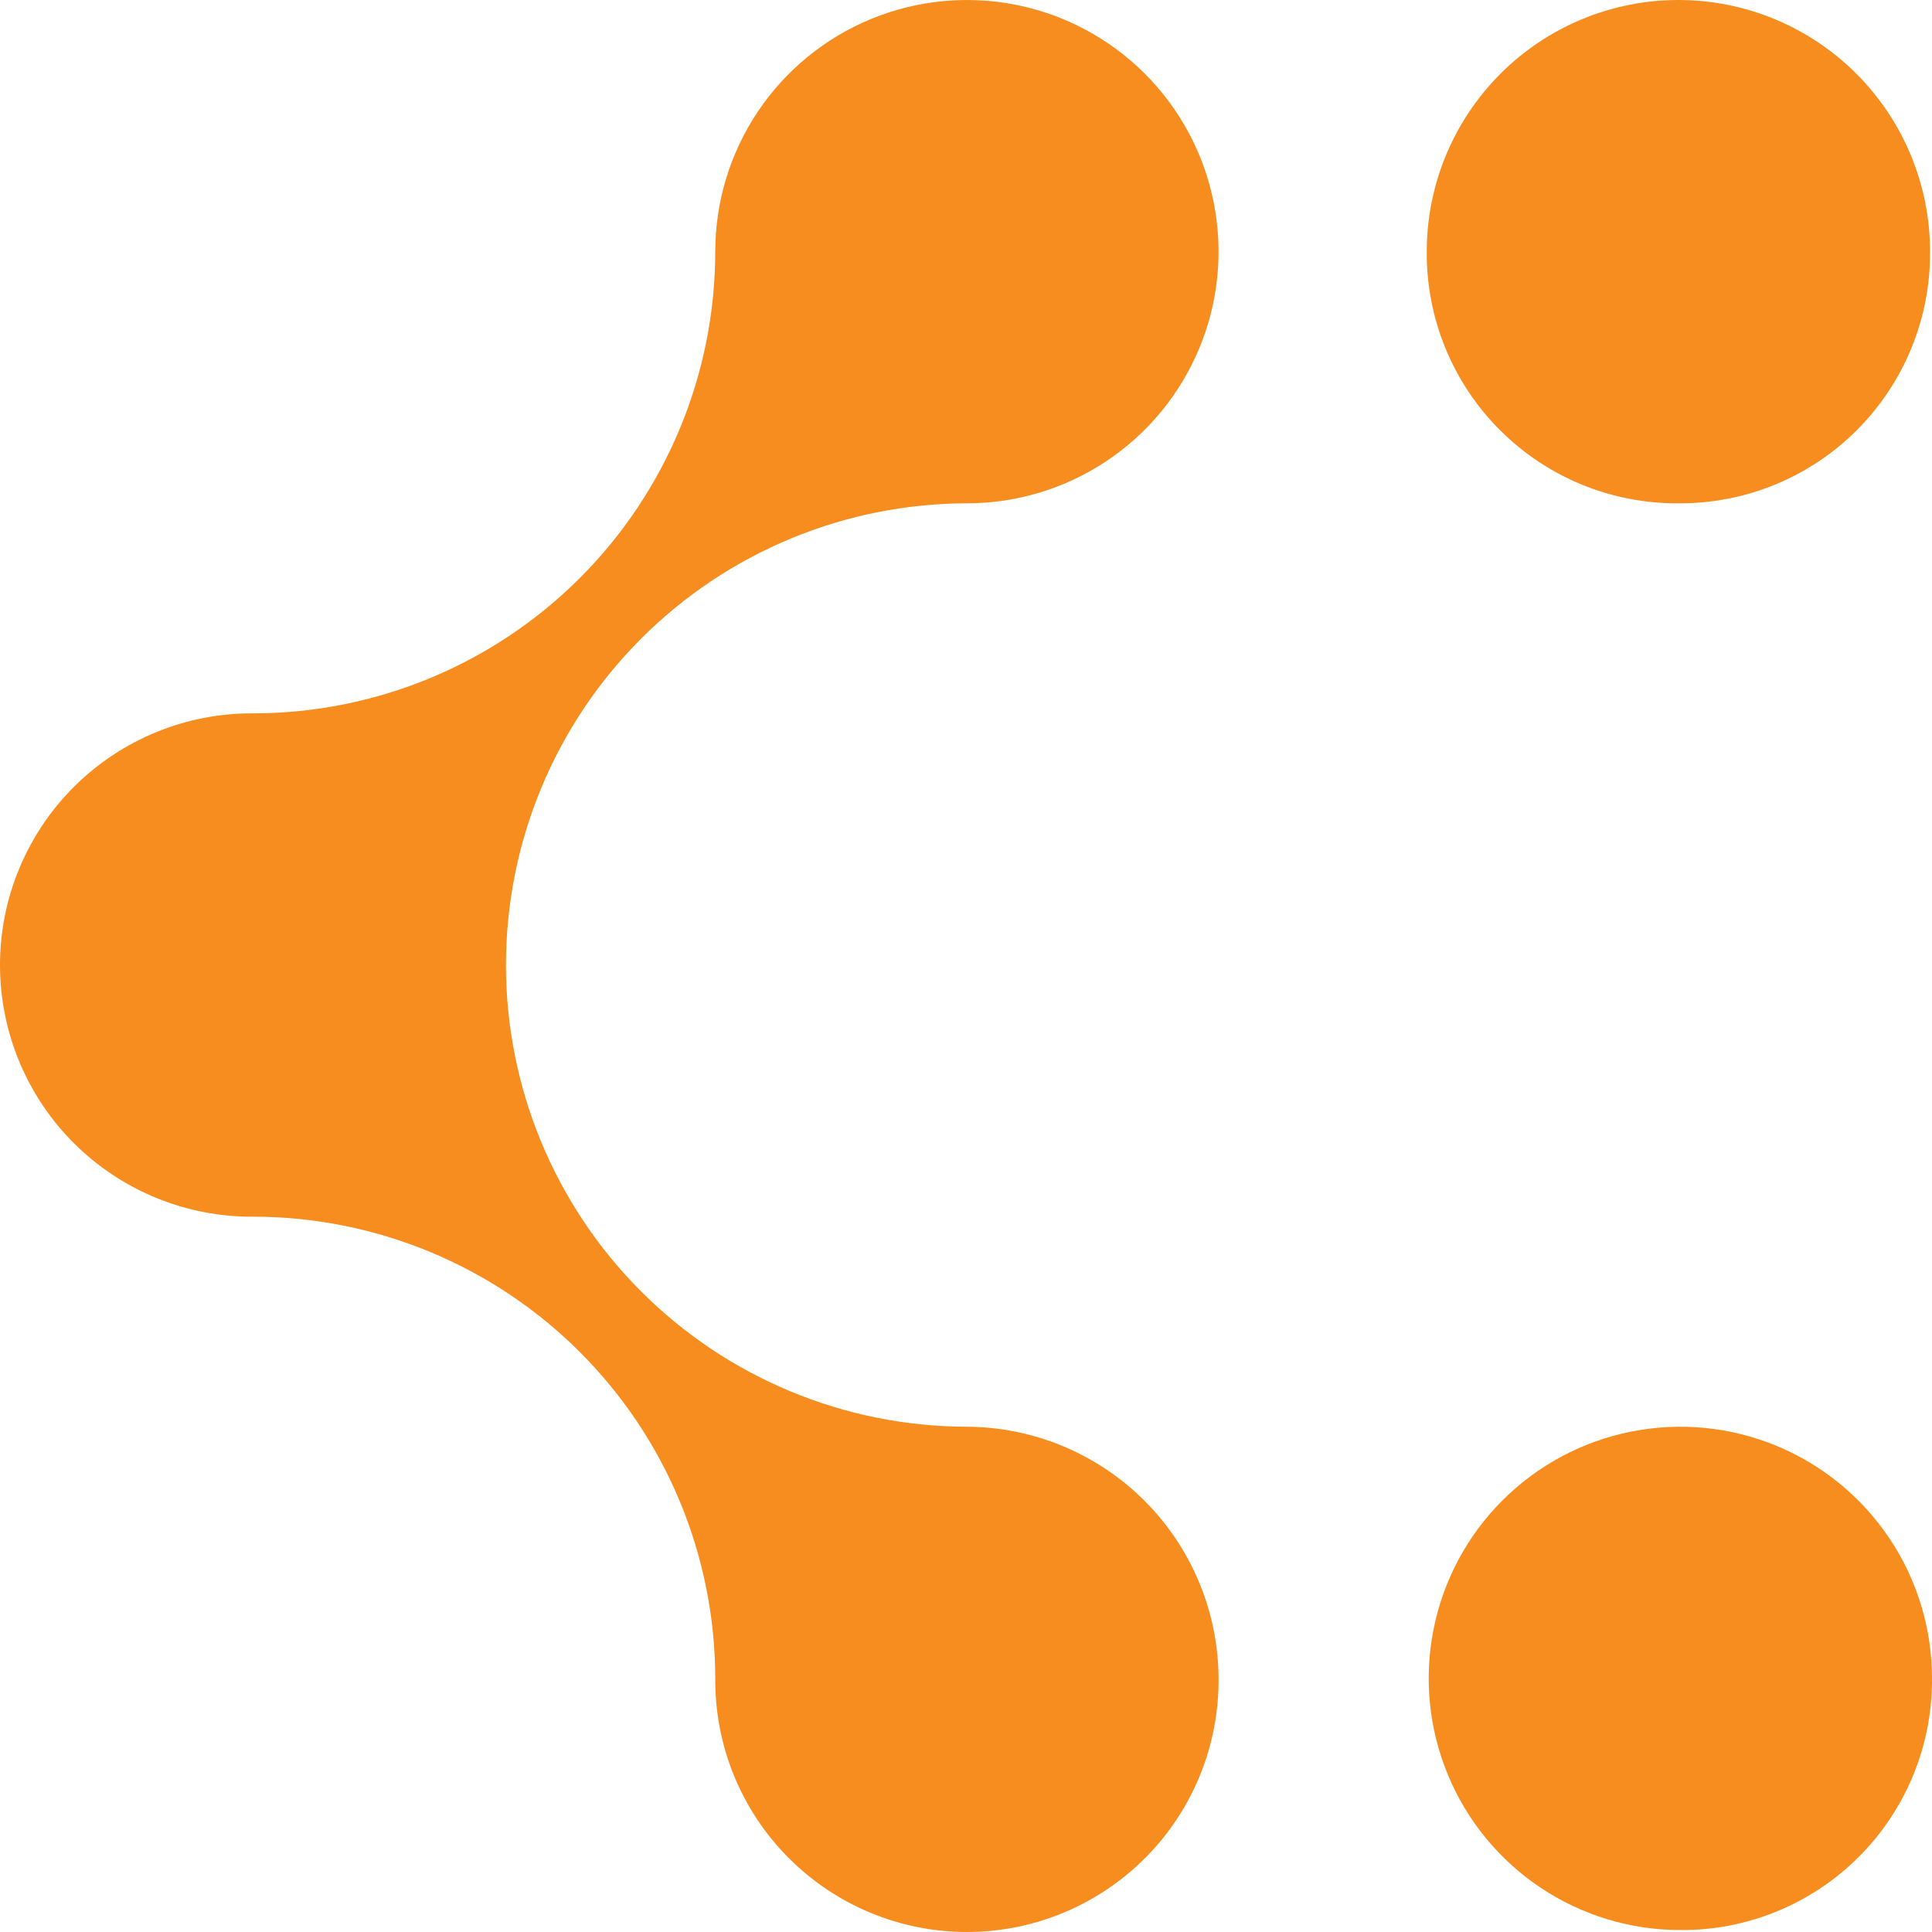 <svg width="64" height="64" viewBox="0 0 64 64" fill="none" xmlns="http://www.w3.org/2000/svg">
<path d="M64 55.599C64 53.95 63.511 52.339 62.595 50.968C61.679 49.597 60.377 48.528 58.854 47.897C57.331 47.266 55.654 47.101 54.037 47.423C52.42 47.744 50.935 48.538 49.769 49.704C48.603 50.87 47.809 52.356 47.488 53.973C47.166 55.59 47.331 57.266 47.962 58.789C48.593 60.313 49.661 61.615 51.032 62.531C52.403 63.447 54.015 63.936 55.664 63.936C56.761 63.944 57.848 63.733 58.863 63.317C59.877 62.901 60.8 62.287 61.575 61.511C62.351 60.735 62.964 59.813 63.381 58.798C63.797 57.784 64.007 56.696 64 55.599V55.599Z" fill="#F78D1E"/>
<path d="M55.599 16.673C54.503 16.681 53.415 16.47 52.4 16.054C51.386 15.638 50.464 15.024 49.688 14.248C48.912 13.473 48.299 12.551 47.882 11.536C47.466 10.521 47.256 9.434 47.263 8.337C47.263 6.126 48.142 4.005 49.705 2.442C51.268 0.878 53.389 0 55.599 0C57.81 0 59.931 0.878 61.494 2.442C63.057 4.005 63.936 6.126 63.936 8.337C63.943 9.434 63.733 10.521 63.316 11.536C62.9 12.551 62.286 13.473 61.511 14.248C60.735 15.024 59.813 15.638 58.798 16.054C57.784 16.47 56.696 16.681 55.599 16.673V16.673Z" fill="#F78D1E"/>
<path d="M40.367 55.599C40.375 56.699 40.166 57.79 39.751 58.809C39.335 59.828 38.723 60.755 37.948 61.535C37.173 62.316 36.251 62.936 35.235 63.359C34.22 63.782 33.13 64 32.03 64C30.93 64 29.841 63.782 28.825 63.359C27.81 62.936 26.888 62.316 26.113 61.535C25.338 60.755 24.725 59.828 24.31 58.809C23.895 57.79 23.686 56.699 23.694 55.599C23.689 51.544 22.077 47.657 19.209 44.789C16.342 41.922 12.455 40.309 8.4 40.304C7.3 40.313 6.209 40.103 5.191 39.688C4.172 39.273 3.245 38.66 2.464 37.886C1.683 37.111 1.064 36.189 0.641 35.173C0.218 34.157 0 33.068 0 31.968C0 30.868 0.218 29.778 0.641 28.763C1.064 27.747 1.683 26.825 2.464 26.05C3.245 25.275 4.172 24.662 5.191 24.247C6.209 23.832 7.3 23.623 8.4 23.631C12.455 23.626 16.342 22.014 19.209 19.146C22.077 16.279 23.689 12.392 23.694 8.337C23.694 6.688 24.183 5.076 25.099 3.705C26.015 2.334 27.317 1.266 28.84 0.635C30.363 0.004 32.04 -0.161 33.657 0.16C35.274 0.482 36.759 1.276 37.925 2.442C39.091 3.608 39.885 5.093 40.206 6.71C40.528 8.327 40.363 10.004 39.732 11.527C39.101 13.05 38.033 14.352 36.662 15.268C35.291 16.184 33.679 16.673 32.03 16.673C27.979 16.68 24.095 18.294 21.232 21.162C18.369 24.029 16.761 27.916 16.761 31.968C16.761 36.02 18.369 39.907 21.232 42.774C24.095 45.642 27.979 47.256 32.03 47.262C34.238 47.273 36.353 48.154 37.914 49.715C39.475 51.276 40.356 53.391 40.367 55.599V55.599Z" fill="#F78D1E"/>
</svg>
